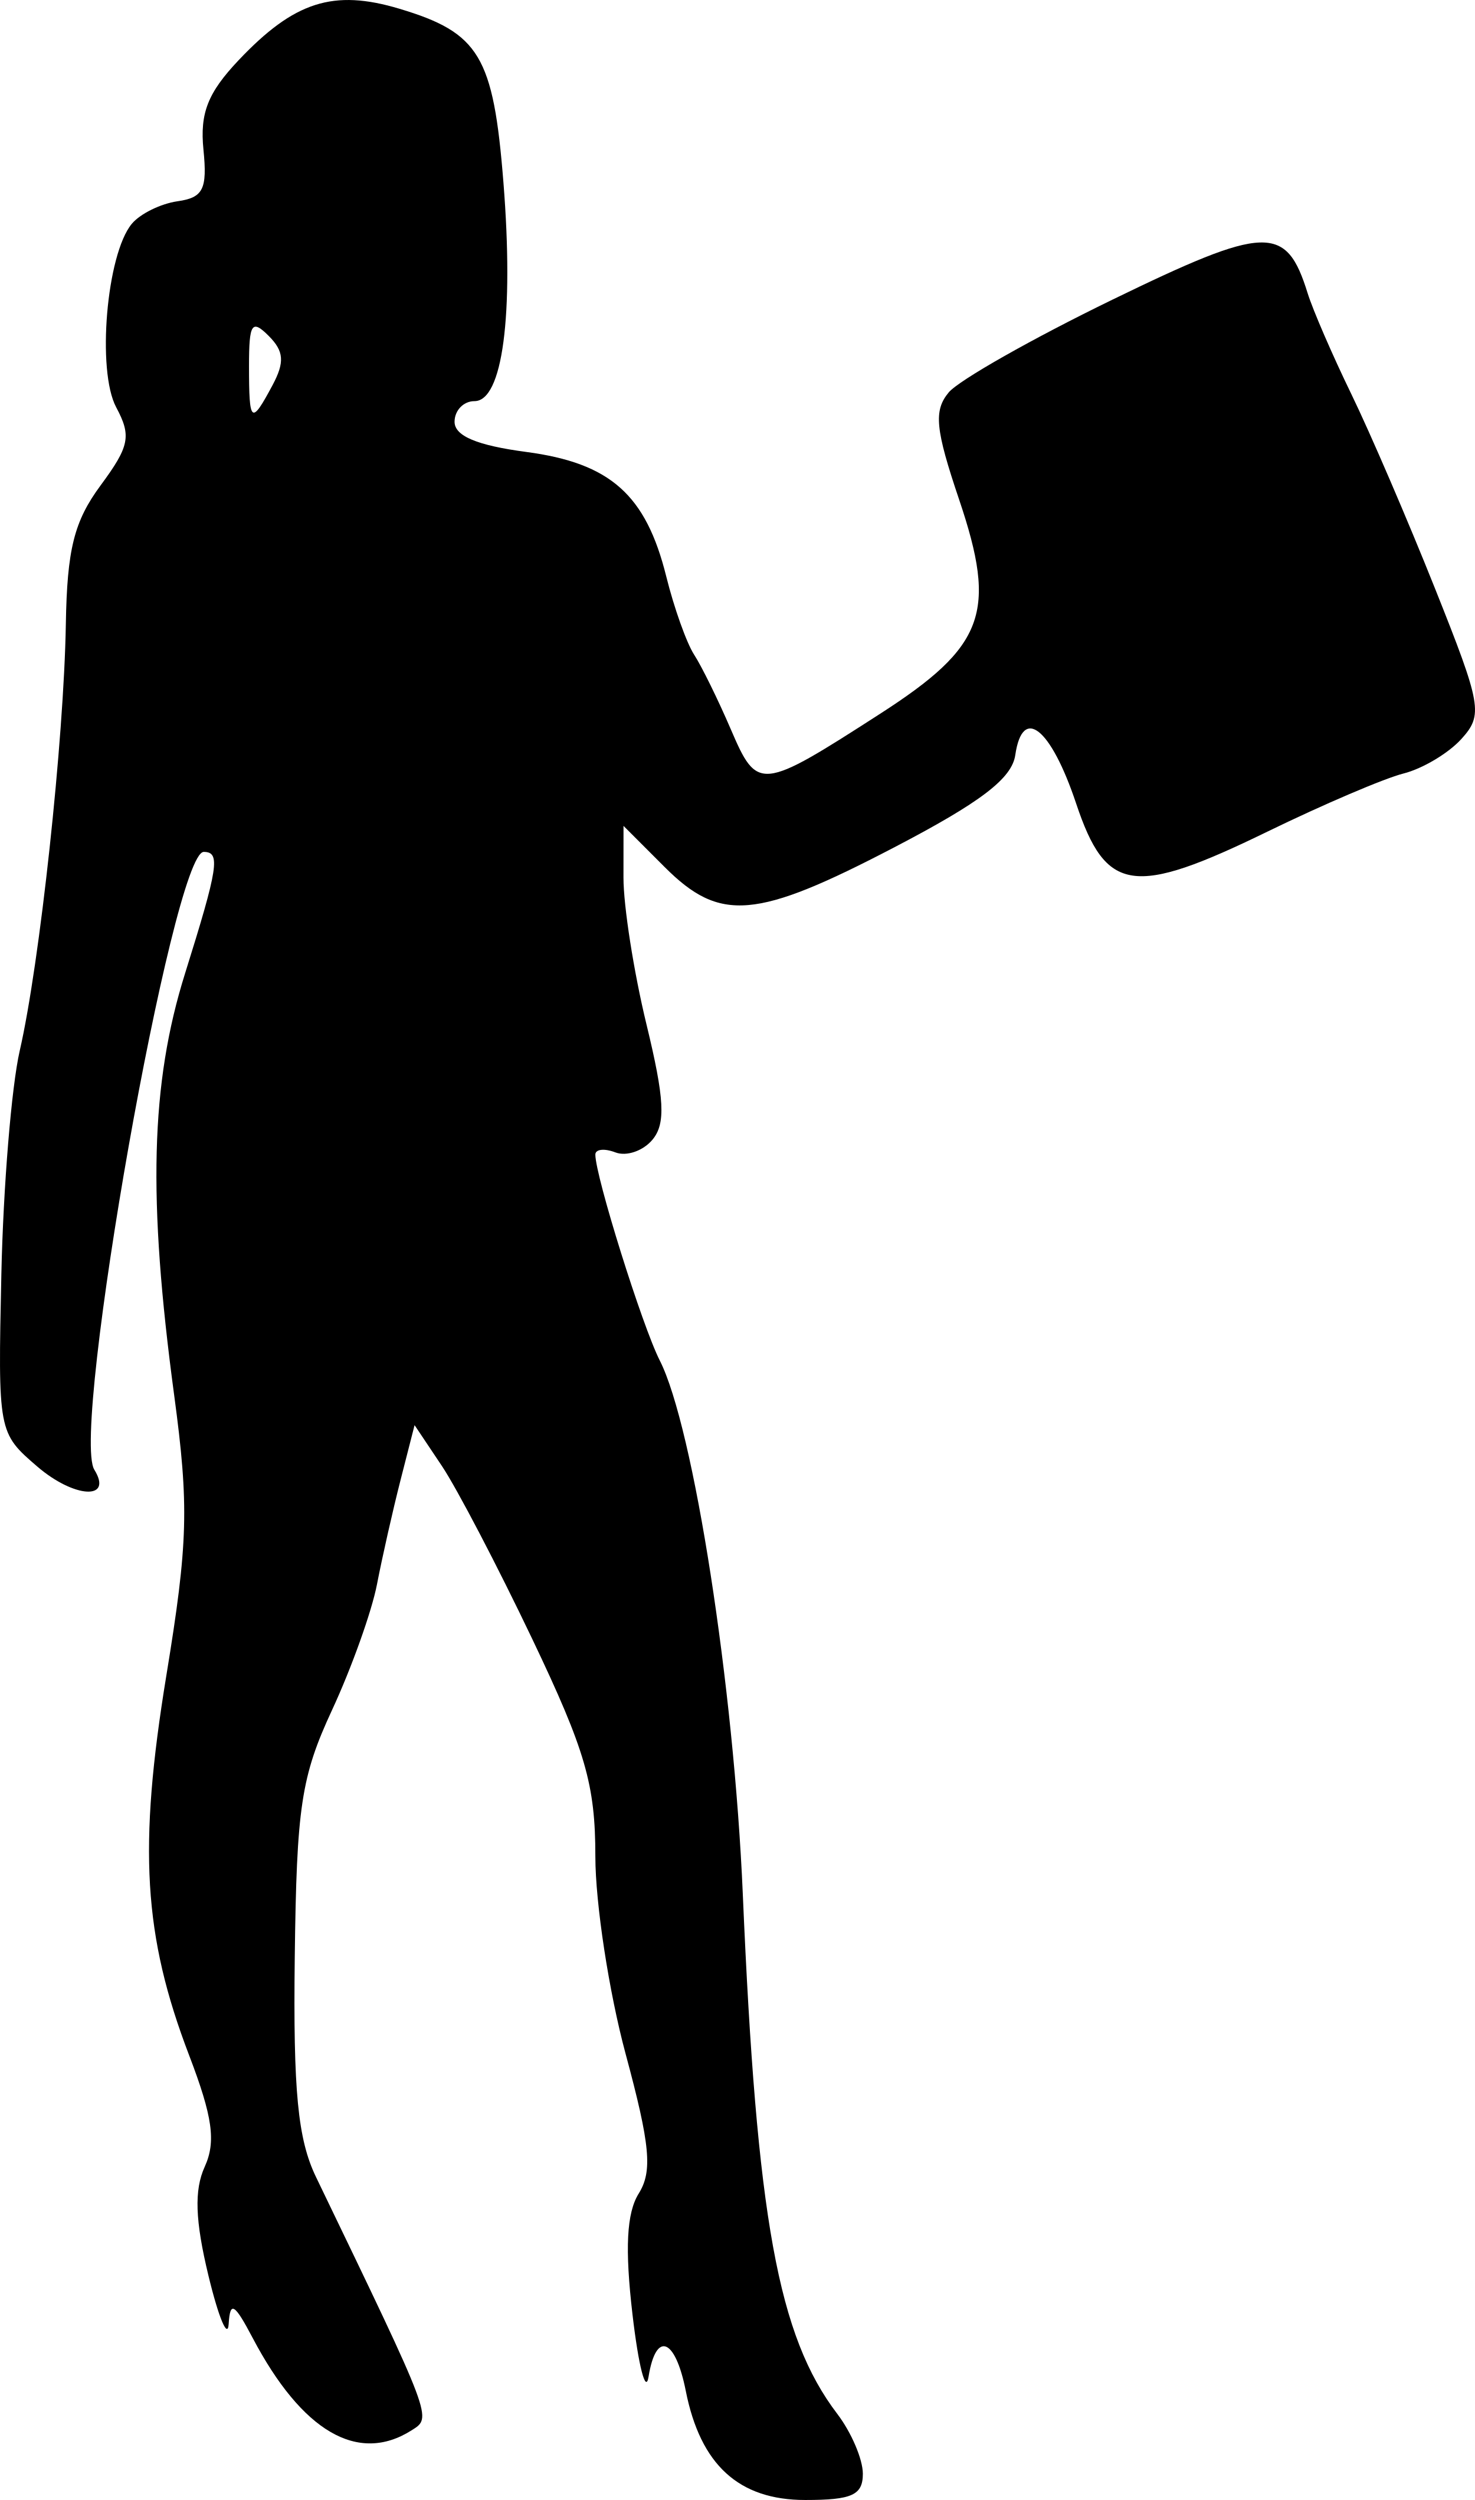 <?xml version="1.0" encoding="UTF-8" standalone="no"?>
<!-- Created with Inkscape (http://www.inkscape.org/) -->

<svg
   xmlns:dc="http://purl.org/dc/elements/1.1/"
   xmlns:cc="http://creativecommons.org/ns#"
   xmlns:rdf="http://www.w3.org/1999/02/22-rdf-syntax-ns#"
   xmlns:svg="http://www.w3.org/2000/svg"
   xmlns="http://www.w3.org/2000/svg"
   xmlns:sodipodi="http://sodipodi.sourceforge.net/DTD/sodipodi-0.dtd"
   xmlns:inkscape="http://www.inkscape.org/namespaces/inkscape"
   width="271.444"
   height="459.823"
   id="svg3043"
   version="1.1"
   inkscape:version="0.48.4 r9939"
   sodipodi:docname="New document 5">
  <defs
     id="defs3045" />
  <sodipodi:namedview
     id="base"
     pagecolor="#ffffff"
     bordercolor="#666666"
     borderopacity="1.0"
     inkscape:pageopacity="0.0"
     inkscape:pageshadow="2"
     inkscape:zoom="0.35"
     inkscape:cx="-157.84949"
     inkscape:cy="489.91172"
     inkscape:document-units="px"
     inkscape:current-layer="layer1"
     showgrid="false"
     fit-margin-top="0"
     fit-margin-left="0"
     fit-margin-right="0"
     fit-margin-bottom="0"
     inkscape:window-width="1680"
     inkscape:window-height="998"
     inkscape:window-x="0"
     inkscape:window-y="0"
     inkscape:window-maximized="1" />
  <g
     inkscape:label="Layer 1"
     inkscape:groupmode="layer"
     id="layer1"
     transform="translate(-532.849,-562.451)">
    <path
       style="fill:#000000"
       d="m 691.638,1017.442 c 0,-2.658 -2.119,-7.613 -4.709,-11.011 -10.895,-14.296 -14.824,-35.899 -17.381,-95.564 -1.638,-38.225 -9.071,-85.976 -15.283,-98.185 -3.23,-6.348 -11.854,-33.895 -11.854,-37.865 0,-1.002 1.664,-1.183 3.697,-0.403 2.033,0.78 5.102,-0.275 6.82,-2.345 2.454,-2.957 2.216,-7.501 -1.113,-21.221 -2.33,-9.602 -4.233,-21.74 -4.229,-26.974 l 0.007,-9.517 7.573,7.573 c 10.2,10.2 16.813,9.635 42.222,-3.61 15.956,-8.317 21.671,-12.671 22.302,-16.99 1.338,-9.167 6.537,-5.03 11.202,8.913 5.501,16.439 10.524,17.18 35.166,5.186 10.294,-5.011 21.575,-9.828 25.07,-10.705 3.495,-0.877 8.29,-3.733 10.655,-6.347 4.033,-4.457 3.734,-6.173 -4.824,-27.619 -5.019,-12.577 -11.959,-28.696 -15.424,-35.821 -3.464,-7.125 -7.082,-15.472 -8.04,-18.55 -3.953,-12.704 -7.607,-12.582 -35.956,1.196 -14.707,7.147 -28.253,14.82 -30.104,17.05 -2.79,3.362 -2.462,6.73 1.925,19.719 7.015,20.772 4.725,26.977 -14.53,39.375 -22.028,14.184 -22.599,14.244 -27.479,2.89 -2.331,-5.424 -5.373,-11.611 -6.76,-13.749 -1.387,-2.137 -3.693,-8.6 -5.125,-14.361 -3.741,-15.054 -10.285,-20.876 -25.771,-22.93 -9.067,-1.203 -13.194,-2.938 -13.194,-5.547 0,-2.088 1.646,-3.797 3.659,-3.797 5.186,0 7.278,-15.796 5.332,-40.254 -1.848,-23.224 -4.419,-27.51 -19.149,-31.923 -12.146,-3.639 -19.355,-1.333 -29.577,9.463 -5.678,5.997 -7.151,9.737 -6.477,16.454 0.73,7.284 -0.043,8.823 -4.77,9.496 -3.103,0.442 -6.89,2.308 -8.417,4.148 -4.655,5.609 -6.472,27.018 -2.866,33.757 2.821,5.27 2.444,7.155 -2.869,14.347 -4.885,6.613 -6.174,11.755 -6.403,25.544 -0.354,21.324 -4.801,62.432 -8.485,78.444 -1.513,6.574 -3.034,25.071 -3.381,41.104 -0.628,29.022 -0.599,29.178 6.596,35.367 6.807,5.855 14.016,6.263 10.513,0.595 -4.375,-7.08 14.505,-113.633 20.135,-113.633 3.118,0 2.683,2.82 -3.452,22.397 -6.336,20.218 -6.876,41.268 -1.99,77.525 2.749,20.4 2.561,27.179 -1.432,51.522 -5.201,31.711 -4.232,47.903 4.185,69.897 4.332,11.32 4.97,15.889 2.864,20.511 -1.952,4.283 -1.759,9.881 0.69,20.012 1.87,7.736 3.545,11.734 3.723,8.884 0.267,-4.267 1.048,-3.809 4.422,2.591 9.075,17.214 19.388,23.213 29.215,16.995 3.822,-2.419 4.105,-1.67 -17.571,-46.618 -3.351,-6.95 -4.205,-15.791 -3.904,-40.415 0.34,-27.716 1.17,-33.207 6.883,-45.513 3.573,-7.697 7.284,-18.075 8.247,-23.062 0.963,-4.987 2.913,-13.618 4.335,-19.18 l 2.585,-10.112 5.033,7.521 c 2.768,4.137 10.253,18.462 16.634,31.834 9.783,20.501 11.602,26.769 11.602,39.982 0,8.618 2.506,24.956 5.568,36.305 4.527,16.776 4.978,21.581 2.412,25.689 -2.231,3.572 -2.565,10.109 -1.141,22.291 1.109,9.48 2.436,14.613 2.95,11.407 1.36,-8.482 4.921,-7.135 6.849,2.591 2.702,13.629 9.767,20.079 21.993,20.079 8.613,0 10.596,-0.904 10.596,-4.832 z M 578.675,629.717 c 0,-7.797 0.52,-8.585 3.621,-5.484 2.819,2.819 2.971,4.835 0.686,9.105 -3.924,7.332 -4.307,7.009 -4.307,-3.621 z"
       id="path3785"
       inkscape:connector-curvature="0" />
  </g>
</svg>
